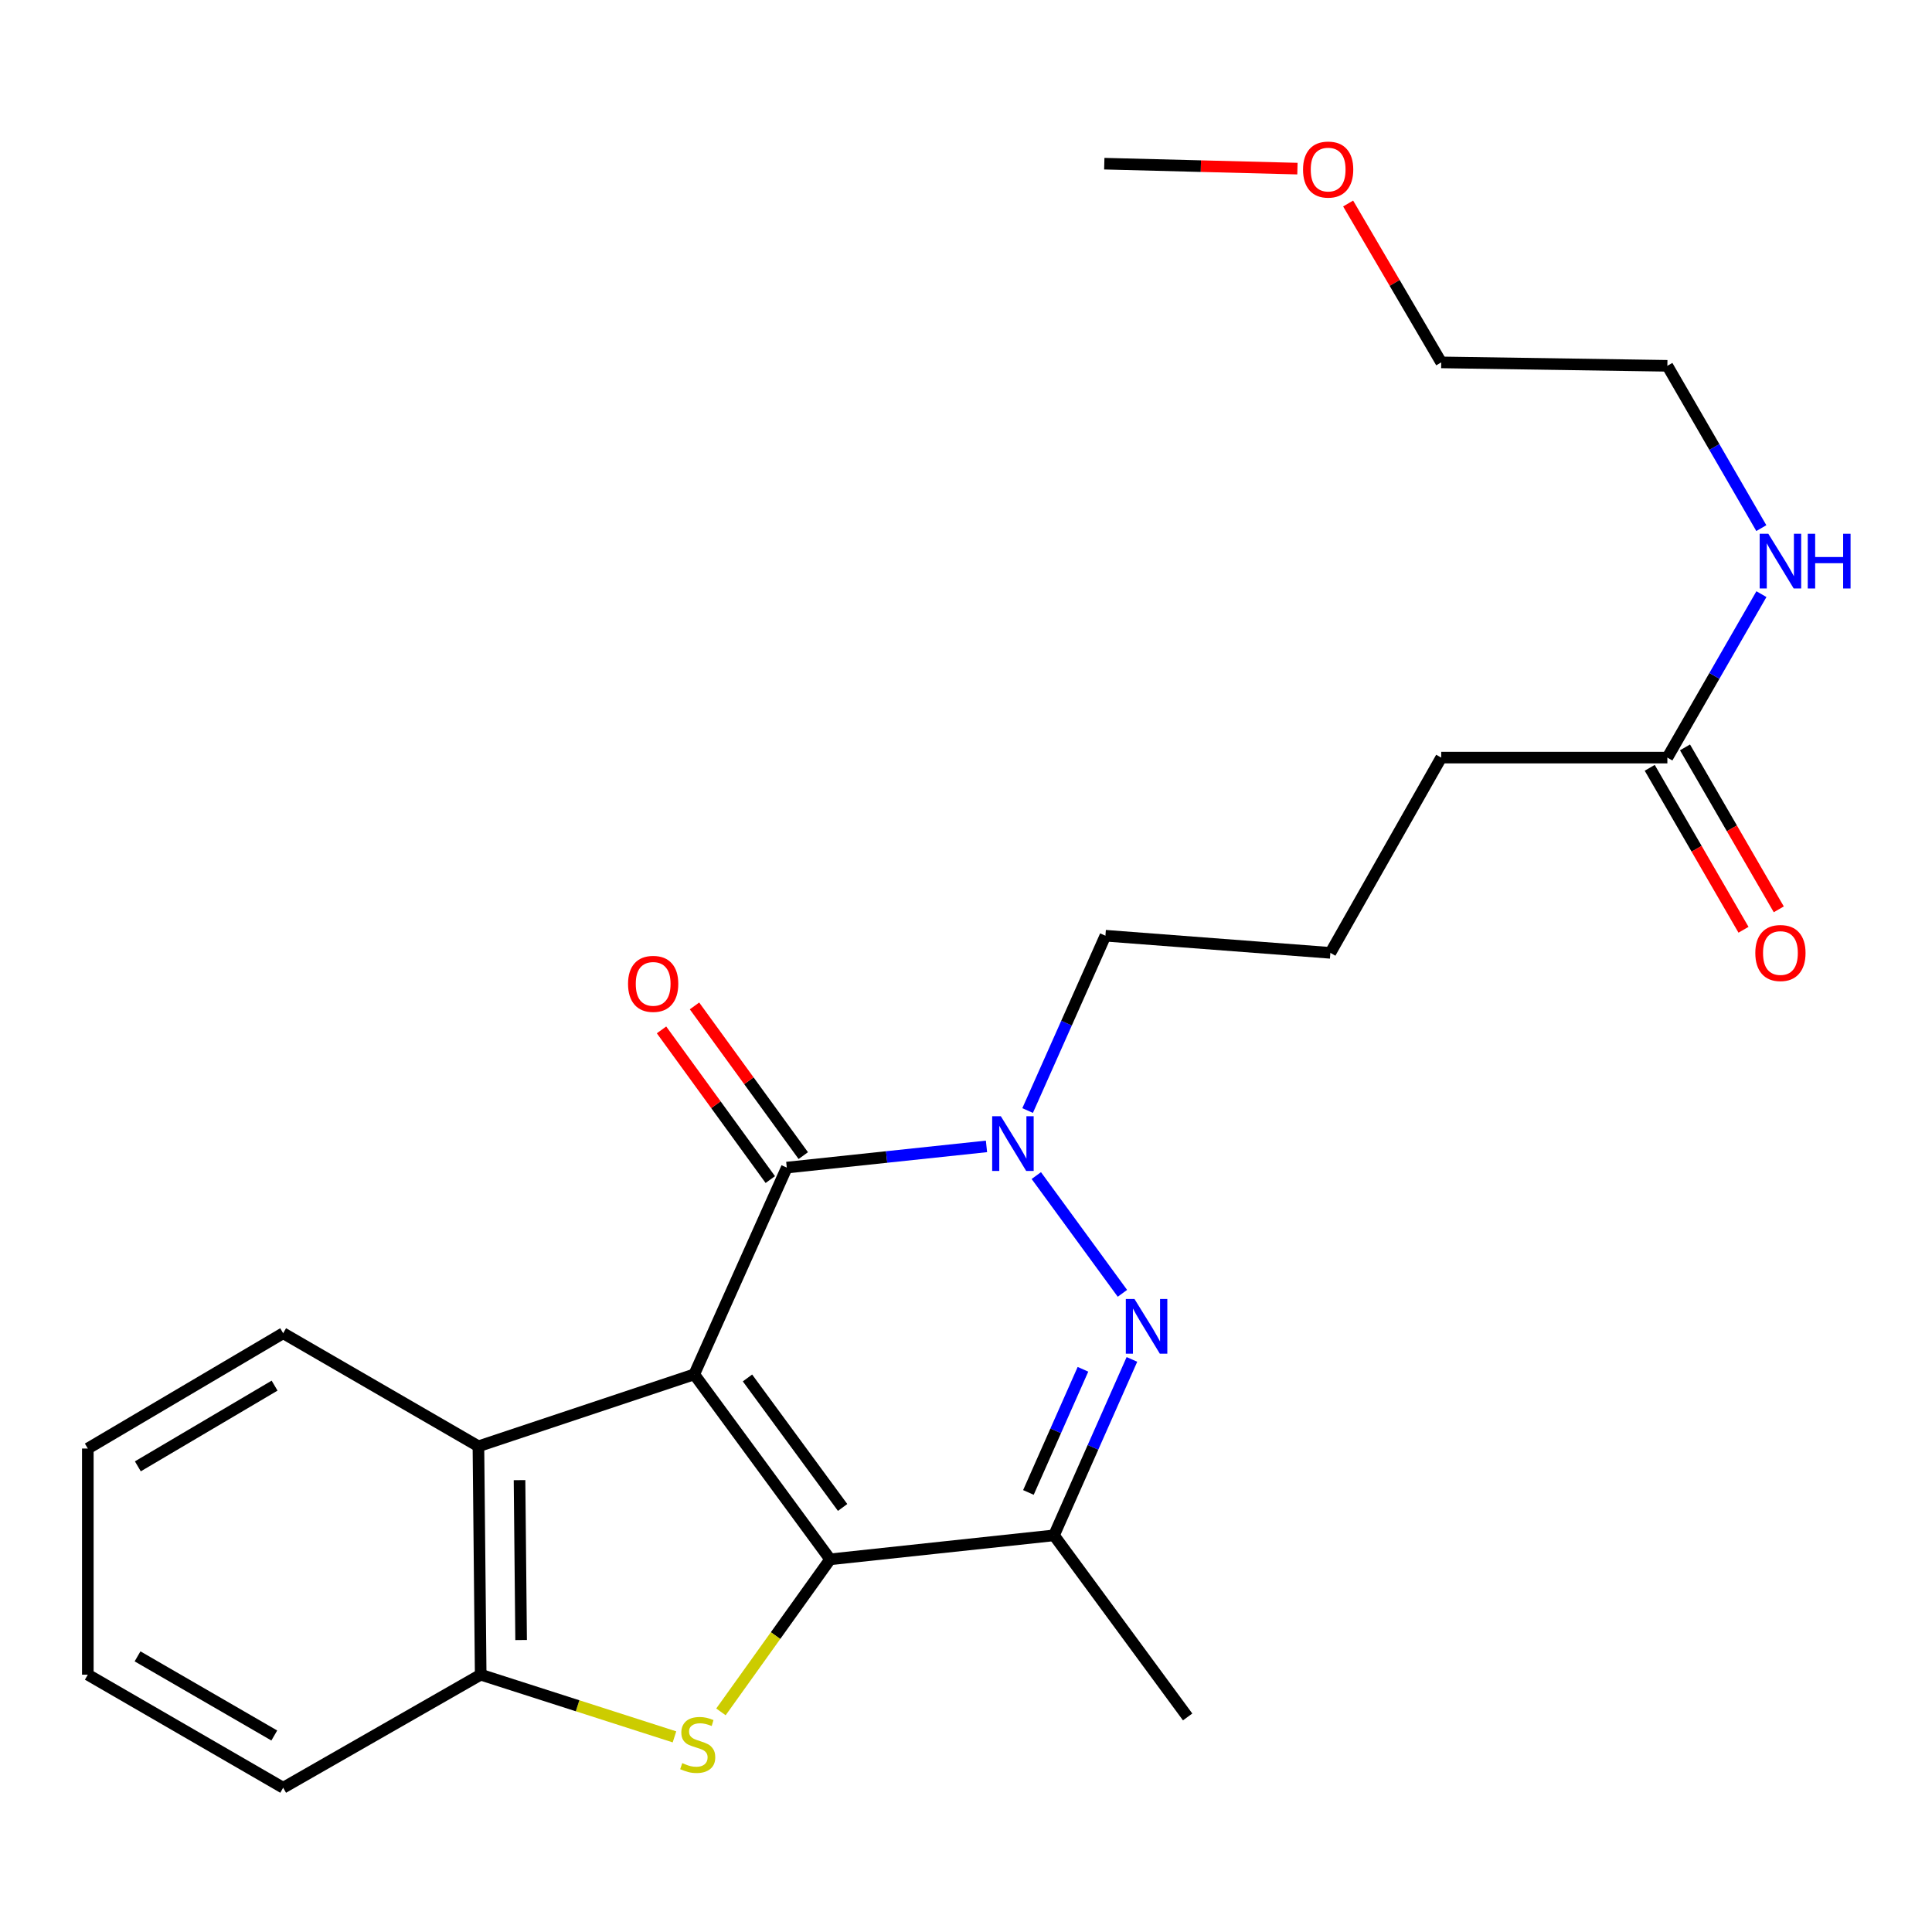 <?xml version='1.0' encoding='iso-8859-1'?>
<svg version='1.1' baseProfile='full'
              xmlns='http://www.w3.org/2000/svg'
                      xmlns:rdkit='http://www.rdkit.org/xml'
                      xmlns:xlink='http://www.w3.org/1999/xlink'
                  xml:space='preserve'
width='1000px' height='1000px' viewBox='0 0 1000 1000'>
<!-- END OF HEADER -->
<rect style='opacity:1.0;fill:#FFFFFF;stroke:none' width='1000' height='1000' x='0' y='0'> </rect>
<path class='bond-0' d='M 359.341,711.365 L 429.68,807.107' style='fill:none;fill-rule:evenodd;stroke:#000000;stroke-width:6px;stroke-linecap:butt;stroke-linejoin:miter;stroke-opacity:1' />
<path class='bond-0' d='M 386.898,713.232 L 436.135,780.252' style='fill:none;fill-rule:evenodd;stroke:#000000;stroke-width:6px;stroke-linecap:butt;stroke-linejoin:miter;stroke-opacity:1' />
<path class='bond-1' d='M 359.341,711.365 L 407.242,604.344' style='fill:none;fill-rule:evenodd;stroke:#000000;stroke-width:6px;stroke-linecap:butt;stroke-linejoin:miter;stroke-opacity:1' />
<path class='bond-6' d='M 359.341,711.365 L 247.632,748.597' style='fill:none;fill-rule:evenodd;stroke:#000000;stroke-width:6px;stroke-linecap:butt;stroke-linejoin:miter;stroke-opacity:1' />
<path class='bond-3' d='M 429.68,807.107 L 401.419,846.586' style='fill:none;fill-rule:evenodd;stroke:#000000;stroke-width:6px;stroke-linecap:butt;stroke-linejoin:miter;stroke-opacity:1' />
<path class='bond-3' d='M 401.419,846.586 L 373.159,886.065' style='fill:none;fill-rule:evenodd;stroke:#CCCC00;stroke-width:6px;stroke-linecap:butt;stroke-linejoin:miter;stroke-opacity:1' />
<path class='bond-5' d='M 429.68,807.107 L 545.551,794.692' style='fill:none;fill-rule:evenodd;stroke:#000000;stroke-width:6px;stroke-linecap:butt;stroke-linejoin:miter;stroke-opacity:1' />
<path class='bond-4' d='M 407.242,604.344 L 458.922,598.857' style='fill:none;fill-rule:evenodd;stroke:#000000;stroke-width:6px;stroke-linecap:butt;stroke-linejoin:miter;stroke-opacity:1' />
<path class='bond-4' d='M 458.922,598.857 L 510.603,593.37' style='fill:none;fill-rule:evenodd;stroke:#0000FF;stroke-width:6px;stroke-linecap:butt;stroke-linejoin:miter;stroke-opacity:1' />
<path class='bond-8' d='M 415.777,598.142 L 387.626,559.402' style='fill:none;fill-rule:evenodd;stroke:#000000;stroke-width:6px;stroke-linecap:butt;stroke-linejoin:miter;stroke-opacity:1' />
<path class='bond-8' d='M 387.626,559.402 L 359.474,520.663' style='fill:none;fill-rule:evenodd;stroke:#FF0000;stroke-width:6px;stroke-linecap:butt;stroke-linejoin:miter;stroke-opacity:1' />
<path class='bond-8' d='M 398.707,610.547 L 370.555,571.807' style='fill:none;fill-rule:evenodd;stroke:#000000;stroke-width:6px;stroke-linecap:butt;stroke-linejoin:miter;stroke-opacity:1' />
<path class='bond-8' d='M 370.555,571.807 L 342.404,533.068' style='fill:none;fill-rule:evenodd;stroke:#FF0000;stroke-width:6px;stroke-linecap:butt;stroke-linejoin:miter;stroke-opacity:1' />
<path class='bond-2' d='M 580.966,669.422 L 536.396,608.478' style='fill:none;fill-rule:evenodd;stroke:#0000FF;stroke-width:6px;stroke-linecap:butt;stroke-linejoin:miter;stroke-opacity:1' />
<path class='bond-25' d='M 585.882,703.629 L 565.717,749.161' style='fill:none;fill-rule:evenodd;stroke:#0000FF;stroke-width:6px;stroke-linecap:butt;stroke-linejoin:miter;stroke-opacity:1' />
<path class='bond-25' d='M 565.717,749.161 L 545.551,794.692' style='fill:none;fill-rule:evenodd;stroke:#000000;stroke-width:6px;stroke-linecap:butt;stroke-linejoin:miter;stroke-opacity:1' />
<path class='bond-25' d='M 560.539,708.744 L 546.423,740.616' style='fill:none;fill-rule:evenodd;stroke:#0000FF;stroke-width:6px;stroke-linecap:butt;stroke-linejoin:miter;stroke-opacity:1' />
<path class='bond-25' d='M 546.423,740.616 L 532.307,772.488' style='fill:none;fill-rule:evenodd;stroke:#000000;stroke-width:6px;stroke-linecap:butt;stroke-linejoin:miter;stroke-opacity:1' />
<path class='bond-24' d='M 349.105,899.001 L 298.955,882.907' style='fill:none;fill-rule:evenodd;stroke:#CCCC00;stroke-width:6px;stroke-linecap:butt;stroke-linejoin:miter;stroke-opacity:1' />
<path class='bond-24' d='M 298.955,882.907 L 248.804,866.813' style='fill:none;fill-rule:evenodd;stroke:#000000;stroke-width:6px;stroke-linecap:butt;stroke-linejoin:miter;stroke-opacity:1' />
<path class='bond-12' d='M 531.896,574.813 L 552.03,529.568' style='fill:none;fill-rule:evenodd;stroke:#0000FF;stroke-width:6px;stroke-linecap:butt;stroke-linejoin:miter;stroke-opacity:1' />
<path class='bond-12' d='M 552.03,529.568 L 572.163,484.323' style='fill:none;fill-rule:evenodd;stroke:#000000;stroke-width:6px;stroke-linecap:butt;stroke-linejoin:miter;stroke-opacity:1' />
<path class='bond-13' d='M 545.551,794.692 L 614.718,888.688' style='fill:none;fill-rule:evenodd;stroke:#000000;stroke-width:6px;stroke-linecap:butt;stroke-linejoin:miter;stroke-opacity:1' />
<path class='bond-7' d='M 247.632,748.597 L 248.804,866.813' style='fill:none;fill-rule:evenodd;stroke:#000000;stroke-width:6px;stroke-linecap:butt;stroke-linejoin:miter;stroke-opacity:1' />
<path class='bond-7' d='M 268.908,766.12 L 269.729,848.871' style='fill:none;fill-rule:evenodd;stroke:#000000;stroke-width:6px;stroke-linecap:butt;stroke-linejoin:miter;stroke-opacity:1' />
<path class='bond-14' d='M 247.632,748.597 L 146.566,690.075' style='fill:none;fill-rule:evenodd;stroke:#000000;stroke-width:6px;stroke-linecap:butt;stroke-linejoin:miter;stroke-opacity:1' />
<path class='bond-15' d='M 248.804,866.813 L 146.566,925.335' style='fill:none;fill-rule:evenodd;stroke:#000000;stroke-width:6px;stroke-linecap:butt;stroke-linejoin:miter;stroke-opacity:1' />
<path class='bond-9' d='M 863.025,392.132 L 745.97,392.132' style='fill:none;fill-rule:evenodd;stroke:#000000;stroke-width:6px;stroke-linecap:butt;stroke-linejoin:miter;stroke-opacity:1' />
<path class='bond-10' d='M 853.895,397.419 L 878.164,439.332' style='fill:none;fill-rule:evenodd;stroke:#000000;stroke-width:6px;stroke-linecap:butt;stroke-linejoin:miter;stroke-opacity:1' />
<path class='bond-10' d='M 878.164,439.332 L 902.434,481.245' style='fill:none;fill-rule:evenodd;stroke:#FF0000;stroke-width:6px;stroke-linecap:butt;stroke-linejoin:miter;stroke-opacity:1' />
<path class='bond-10' d='M 872.156,386.845 L 896.425,428.758' style='fill:none;fill-rule:evenodd;stroke:#000000;stroke-width:6px;stroke-linecap:butt;stroke-linejoin:miter;stroke-opacity:1' />
<path class='bond-10' d='M 896.425,428.758 L 920.695,470.67' style='fill:none;fill-rule:evenodd;stroke:#FF0000;stroke-width:6px;stroke-linecap:butt;stroke-linejoin:miter;stroke-opacity:1' />
<path class='bond-11' d='M 863.025,392.132 L 887.368,349.83' style='fill:none;fill-rule:evenodd;stroke:#000000;stroke-width:6px;stroke-linecap:butt;stroke-linejoin:miter;stroke-opacity:1' />
<path class='bond-11' d='M 887.368,349.83 L 911.711,307.527' style='fill:none;fill-rule:evenodd;stroke:#0000FF;stroke-width:6px;stroke-linecap:butt;stroke-linejoin:miter;stroke-opacity:1' />
<path class='bond-19' d='M 911.659,273.354 L 887.342,231.35' style='fill:none;fill-rule:evenodd;stroke:#0000FF;stroke-width:6px;stroke-linecap:butt;stroke-linejoin:miter;stroke-opacity:1' />
<path class='bond-19' d='M 887.342,231.35 L 863.025,189.346' style='fill:none;fill-rule:evenodd;stroke:#000000;stroke-width:6px;stroke-linecap:butt;stroke-linejoin:miter;stroke-opacity:1' />
<path class='bond-16' d='M 572.163,484.323 L 688.597,493.197' style='fill:none;fill-rule:evenodd;stroke:#000000;stroke-width:6px;stroke-linecap:butt;stroke-linejoin:miter;stroke-opacity:1' />
<path class='bond-22' d='M 146.566,690.075 L 45.455,749.758' style='fill:none;fill-rule:evenodd;stroke:#000000;stroke-width:6px;stroke-linecap:butt;stroke-linejoin:miter;stroke-opacity:1' />
<path class='bond-22' d='M 142.126,717.2 L 71.348,758.977' style='fill:none;fill-rule:evenodd;stroke:#000000;stroke-width:6px;stroke-linecap:butt;stroke-linejoin:miter;stroke-opacity:1' />
<path class='bond-26' d='M 146.566,925.335 L 45.455,866.813' style='fill:none;fill-rule:evenodd;stroke:#000000;stroke-width:6px;stroke-linecap:butt;stroke-linejoin:miter;stroke-opacity:1' />
<path class='bond-26' d='M 141.97,898.293 L 71.192,857.328' style='fill:none;fill-rule:evenodd;stroke:#000000;stroke-width:6px;stroke-linecap:butt;stroke-linejoin:miter;stroke-opacity:1' />
<path class='bond-17' d='M 688.597,493.197 L 745.97,392.132' style='fill:none;fill-rule:evenodd;stroke:#000000;stroke-width:6px;stroke-linecap:butt;stroke-linejoin:miter;stroke-opacity:1' />
<path class='bond-18' d='M 697.791,105.337 L 721.88,146.456' style='fill:none;fill-rule:evenodd;stroke:#FF0000;stroke-width:6px;stroke-linecap:butt;stroke-linejoin:miter;stroke-opacity:1' />
<path class='bond-18' d='M 721.88,146.456 L 745.97,187.575' style='fill:none;fill-rule:evenodd;stroke:#000000;stroke-width:6px;stroke-linecap:butt;stroke-linejoin:miter;stroke-opacity:1' />
<path class='bond-21' d='M 671.55,87.276 L 621.563,85.996' style='fill:none;fill-rule:evenodd;stroke:#FF0000;stroke-width:6px;stroke-linecap:butt;stroke-linejoin:miter;stroke-opacity:1' />
<path class='bond-21' d='M 621.563,85.996 L 571.577,84.717' style='fill:none;fill-rule:evenodd;stroke:#000000;stroke-width:6px;stroke-linecap:butt;stroke-linejoin:miter;stroke-opacity:1' />
<path class='bond-20' d='M 863.025,189.346 L 745.97,187.575' style='fill:none;fill-rule:evenodd;stroke:#000000;stroke-width:6px;stroke-linecap:butt;stroke-linejoin:miter;stroke-opacity:1' />
<path class='bond-23' d='M 45.455,749.758 L 45.455,866.813' style='fill:none;fill-rule:evenodd;stroke:#000000;stroke-width:6px;stroke-linecap:butt;stroke-linejoin:miter;stroke-opacity:1' />
<path  class='atom-3' d='M 587.204 672.351
L 596.484 687.351
Q 597.404 688.831, 598.884 691.511
Q 600.364 694.191, 600.444 694.351
L 600.444 672.351
L 604.204 672.351
L 604.204 700.671
L 600.324 700.671
L 590.364 684.271
Q 589.204 682.351, 587.964 680.151
Q 586.764 677.951, 586.404 677.271
L 586.404 700.671
L 582.724 700.671
L 582.724 672.351
L 587.204 672.351
' fill='#0000FF'/>
<path  class='atom-4' d='M 353.135 912.582
Q 353.455 912.702, 354.775 913.262
Q 356.095 913.822, 357.535 914.182
Q 359.015 914.502, 360.455 914.502
Q 363.135 914.502, 364.695 913.222
Q 366.255 911.902, 366.255 909.622
Q 366.255 908.062, 365.455 907.102
Q 364.695 906.142, 363.495 905.622
Q 362.295 905.102, 360.295 904.502
Q 357.775 903.742, 356.255 903.022
Q 354.775 902.302, 353.695 900.782
Q 352.655 899.262, 352.655 896.702
Q 352.655 893.142, 355.055 890.942
Q 357.495 888.742, 362.295 888.742
Q 365.575 888.742, 369.295 890.302
L 368.375 893.382
Q 364.975 891.982, 362.415 891.982
Q 359.655 891.982, 358.135 893.142
Q 356.615 894.262, 356.655 896.222
Q 356.655 897.742, 357.415 898.662
Q 358.215 899.582, 359.335 900.102
Q 360.495 900.622, 362.415 901.222
Q 364.975 902.022, 366.495 902.822
Q 368.015 903.622, 369.095 905.262
Q 370.215 906.862, 370.215 909.622
Q 370.215 913.542, 367.575 915.662
Q 364.975 917.742, 360.615 917.742
Q 358.095 917.742, 356.175 917.182
Q 354.295 916.662, 352.055 915.742
L 353.135 912.582
' fill='#CCCC00'/>
<path  class='atom-5' d='M 518.026 577.758
L 527.306 592.758
Q 528.226 594.238, 529.706 596.918
Q 531.186 599.598, 531.266 599.758
L 531.266 577.758
L 535.026 577.758
L 535.026 606.078
L 531.146 606.078
L 521.186 589.678
Q 520.026 587.758, 518.786 585.558
Q 517.586 583.358, 517.226 582.678
L 517.226 606.078
L 513.546 606.078
L 513.546 577.758
L 518.026 577.758
' fill='#0000FF'/>
<path  class='atom-9' d='M 325.075 509.244
Q 325.075 502.444, 328.435 498.644
Q 331.795 494.844, 338.075 494.844
Q 344.355 494.844, 347.715 498.644
Q 351.075 502.444, 351.075 509.244
Q 351.075 516.124, 347.675 520.044
Q 344.275 523.924, 338.075 523.924
Q 331.835 523.924, 328.435 520.044
Q 325.075 516.164, 325.075 509.244
M 338.075 520.724
Q 342.395 520.724, 344.715 517.844
Q 347.075 514.924, 347.075 509.244
Q 347.075 503.684, 344.715 500.884
Q 342.395 498.044, 338.075 498.044
Q 333.755 498.044, 331.395 500.844
Q 329.075 503.644, 329.075 509.244
Q 329.075 514.964, 331.395 517.844
Q 333.755 520.724, 338.075 520.724
' fill='#FF0000'/>
<path  class='atom-11' d='M 908.547 493.277
Q 908.547 486.477, 911.907 482.677
Q 915.267 478.877, 921.547 478.877
Q 927.827 478.877, 931.187 482.677
Q 934.547 486.477, 934.547 493.277
Q 934.547 500.157, 931.147 504.077
Q 927.747 507.957, 921.547 507.957
Q 915.307 507.957, 911.907 504.077
Q 908.547 500.197, 908.547 493.277
M 921.547 504.757
Q 925.867 504.757, 928.187 501.877
Q 930.547 498.957, 930.547 493.277
Q 930.547 487.717, 928.187 484.917
Q 925.867 482.077, 921.547 482.077
Q 917.227 482.077, 914.867 484.877
Q 912.547 487.677, 912.547 493.277
Q 912.547 498.997, 914.867 501.877
Q 917.227 504.757, 921.547 504.757
' fill='#FF0000'/>
<path  class='atom-12' d='M 915.287 276.274
L 924.567 291.274
Q 925.487 292.754, 926.967 295.434
Q 928.447 298.114, 928.527 298.274
L 928.527 276.274
L 932.287 276.274
L 932.287 304.594
L 928.407 304.594
L 918.447 288.194
Q 917.287 286.274, 916.047 284.074
Q 914.847 281.874, 914.487 281.194
L 914.487 304.594
L 910.807 304.594
L 910.807 276.274
L 915.287 276.274
' fill='#0000FF'/>
<path  class='atom-12' d='M 935.687 276.274
L 939.527 276.274
L 939.527 288.314
L 954.007 288.314
L 954.007 276.274
L 957.847 276.274
L 957.847 304.594
L 954.007 304.594
L 954.007 291.514
L 939.527 291.514
L 939.527 304.594
L 935.687 304.594
L 935.687 276.274
' fill='#0000FF'/>
<path  class='atom-19' d='M 674.448 87.763
Q 674.448 80.963, 677.808 77.163
Q 681.168 73.363, 687.448 73.363
Q 693.728 73.363, 697.088 77.163
Q 700.448 80.963, 700.448 87.763
Q 700.448 94.643, 697.048 98.563
Q 693.648 102.443, 687.448 102.443
Q 681.208 102.443, 677.808 98.563
Q 674.448 94.683, 674.448 87.763
M 687.448 99.243
Q 691.768 99.243, 694.088 96.363
Q 696.448 93.443, 696.448 87.763
Q 696.448 82.203, 694.088 79.403
Q 691.768 76.563, 687.448 76.563
Q 683.128 76.563, 680.768 79.363
Q 678.448 82.163, 678.448 87.763
Q 678.448 93.483, 680.768 96.363
Q 683.128 99.243, 687.448 99.243
' fill='#FF0000'/>
</svg>

